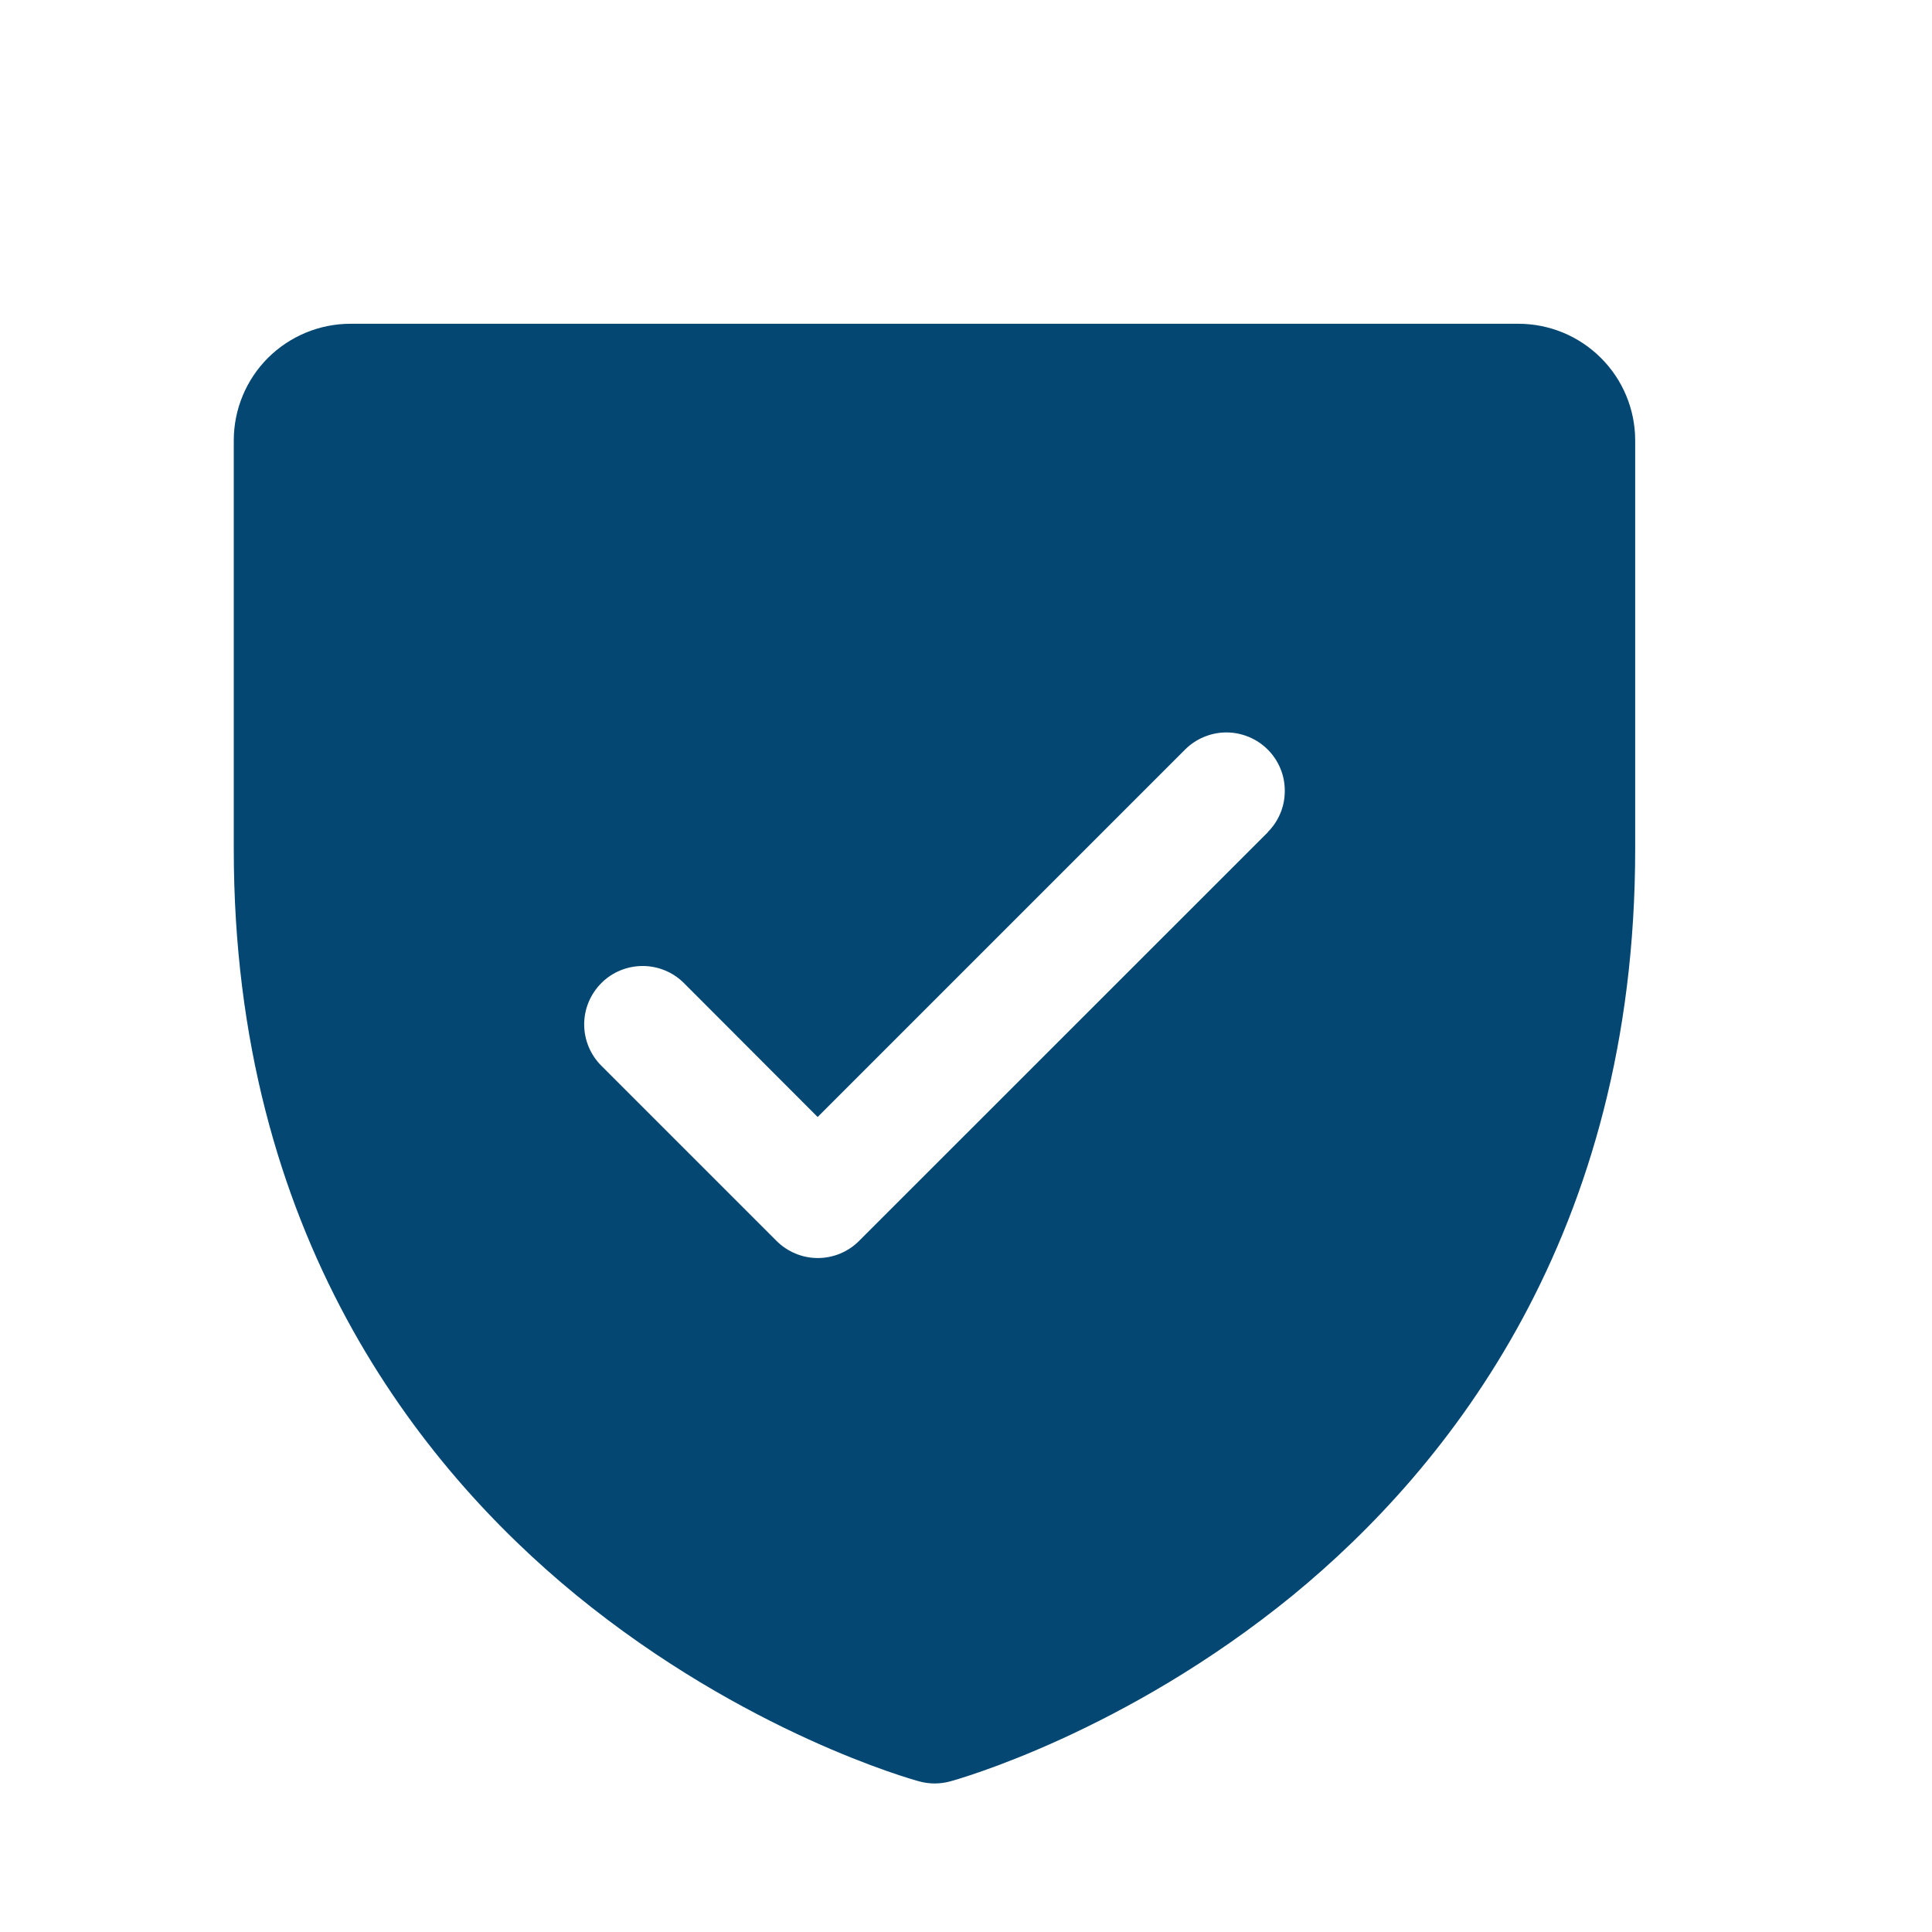 <svg width="19" height="19" viewBox="0 0 19 19" fill="none" xmlns="http://www.w3.org/2000/svg">
<path d="M14.932 3.184H3.447C3.143 3.184 2.851 3.305 2.635 3.52C2.42 3.735 2.299 4.027 2.299 4.332V8.352C2.299 12.136 4.131 14.429 5.667 15.687C7.323 17.041 8.969 17.5 9.041 17.519C9.14 17.546 9.244 17.546 9.343 17.519C9.414 17.5 11.059 17.041 12.716 15.687C14.249 14.429 16.081 12.136 16.081 8.352V4.332C16.081 4.027 15.96 3.735 15.744 3.52C15.529 3.305 15.237 3.184 14.932 3.184ZM12.469 8.184L8.449 12.203C8.396 12.257 8.332 12.299 8.263 12.328C8.193 12.357 8.118 12.372 8.043 12.372C7.967 12.372 7.892 12.357 7.823 12.328C7.753 12.299 7.69 12.257 7.636 12.203L5.914 10.481C5.806 10.373 5.745 10.227 5.745 10.074C5.745 9.922 5.806 9.776 5.914 9.668C6.021 9.56 6.168 9.5 6.32 9.5C6.472 9.5 6.618 9.56 6.726 9.668L8.041 10.985L11.655 7.371C11.708 7.318 11.771 7.276 11.841 7.247C11.911 7.218 11.985 7.203 12.061 7.203C12.136 7.203 12.211 7.218 12.281 7.247C12.351 7.276 12.414 7.318 12.467 7.371C12.521 7.425 12.563 7.488 12.592 7.558C12.621 7.627 12.635 7.702 12.635 7.777C12.635 7.853 12.621 7.928 12.592 7.997C12.563 8.067 12.521 8.13 12.467 8.184H12.469Z" fill="#044772"/>
</svg>

